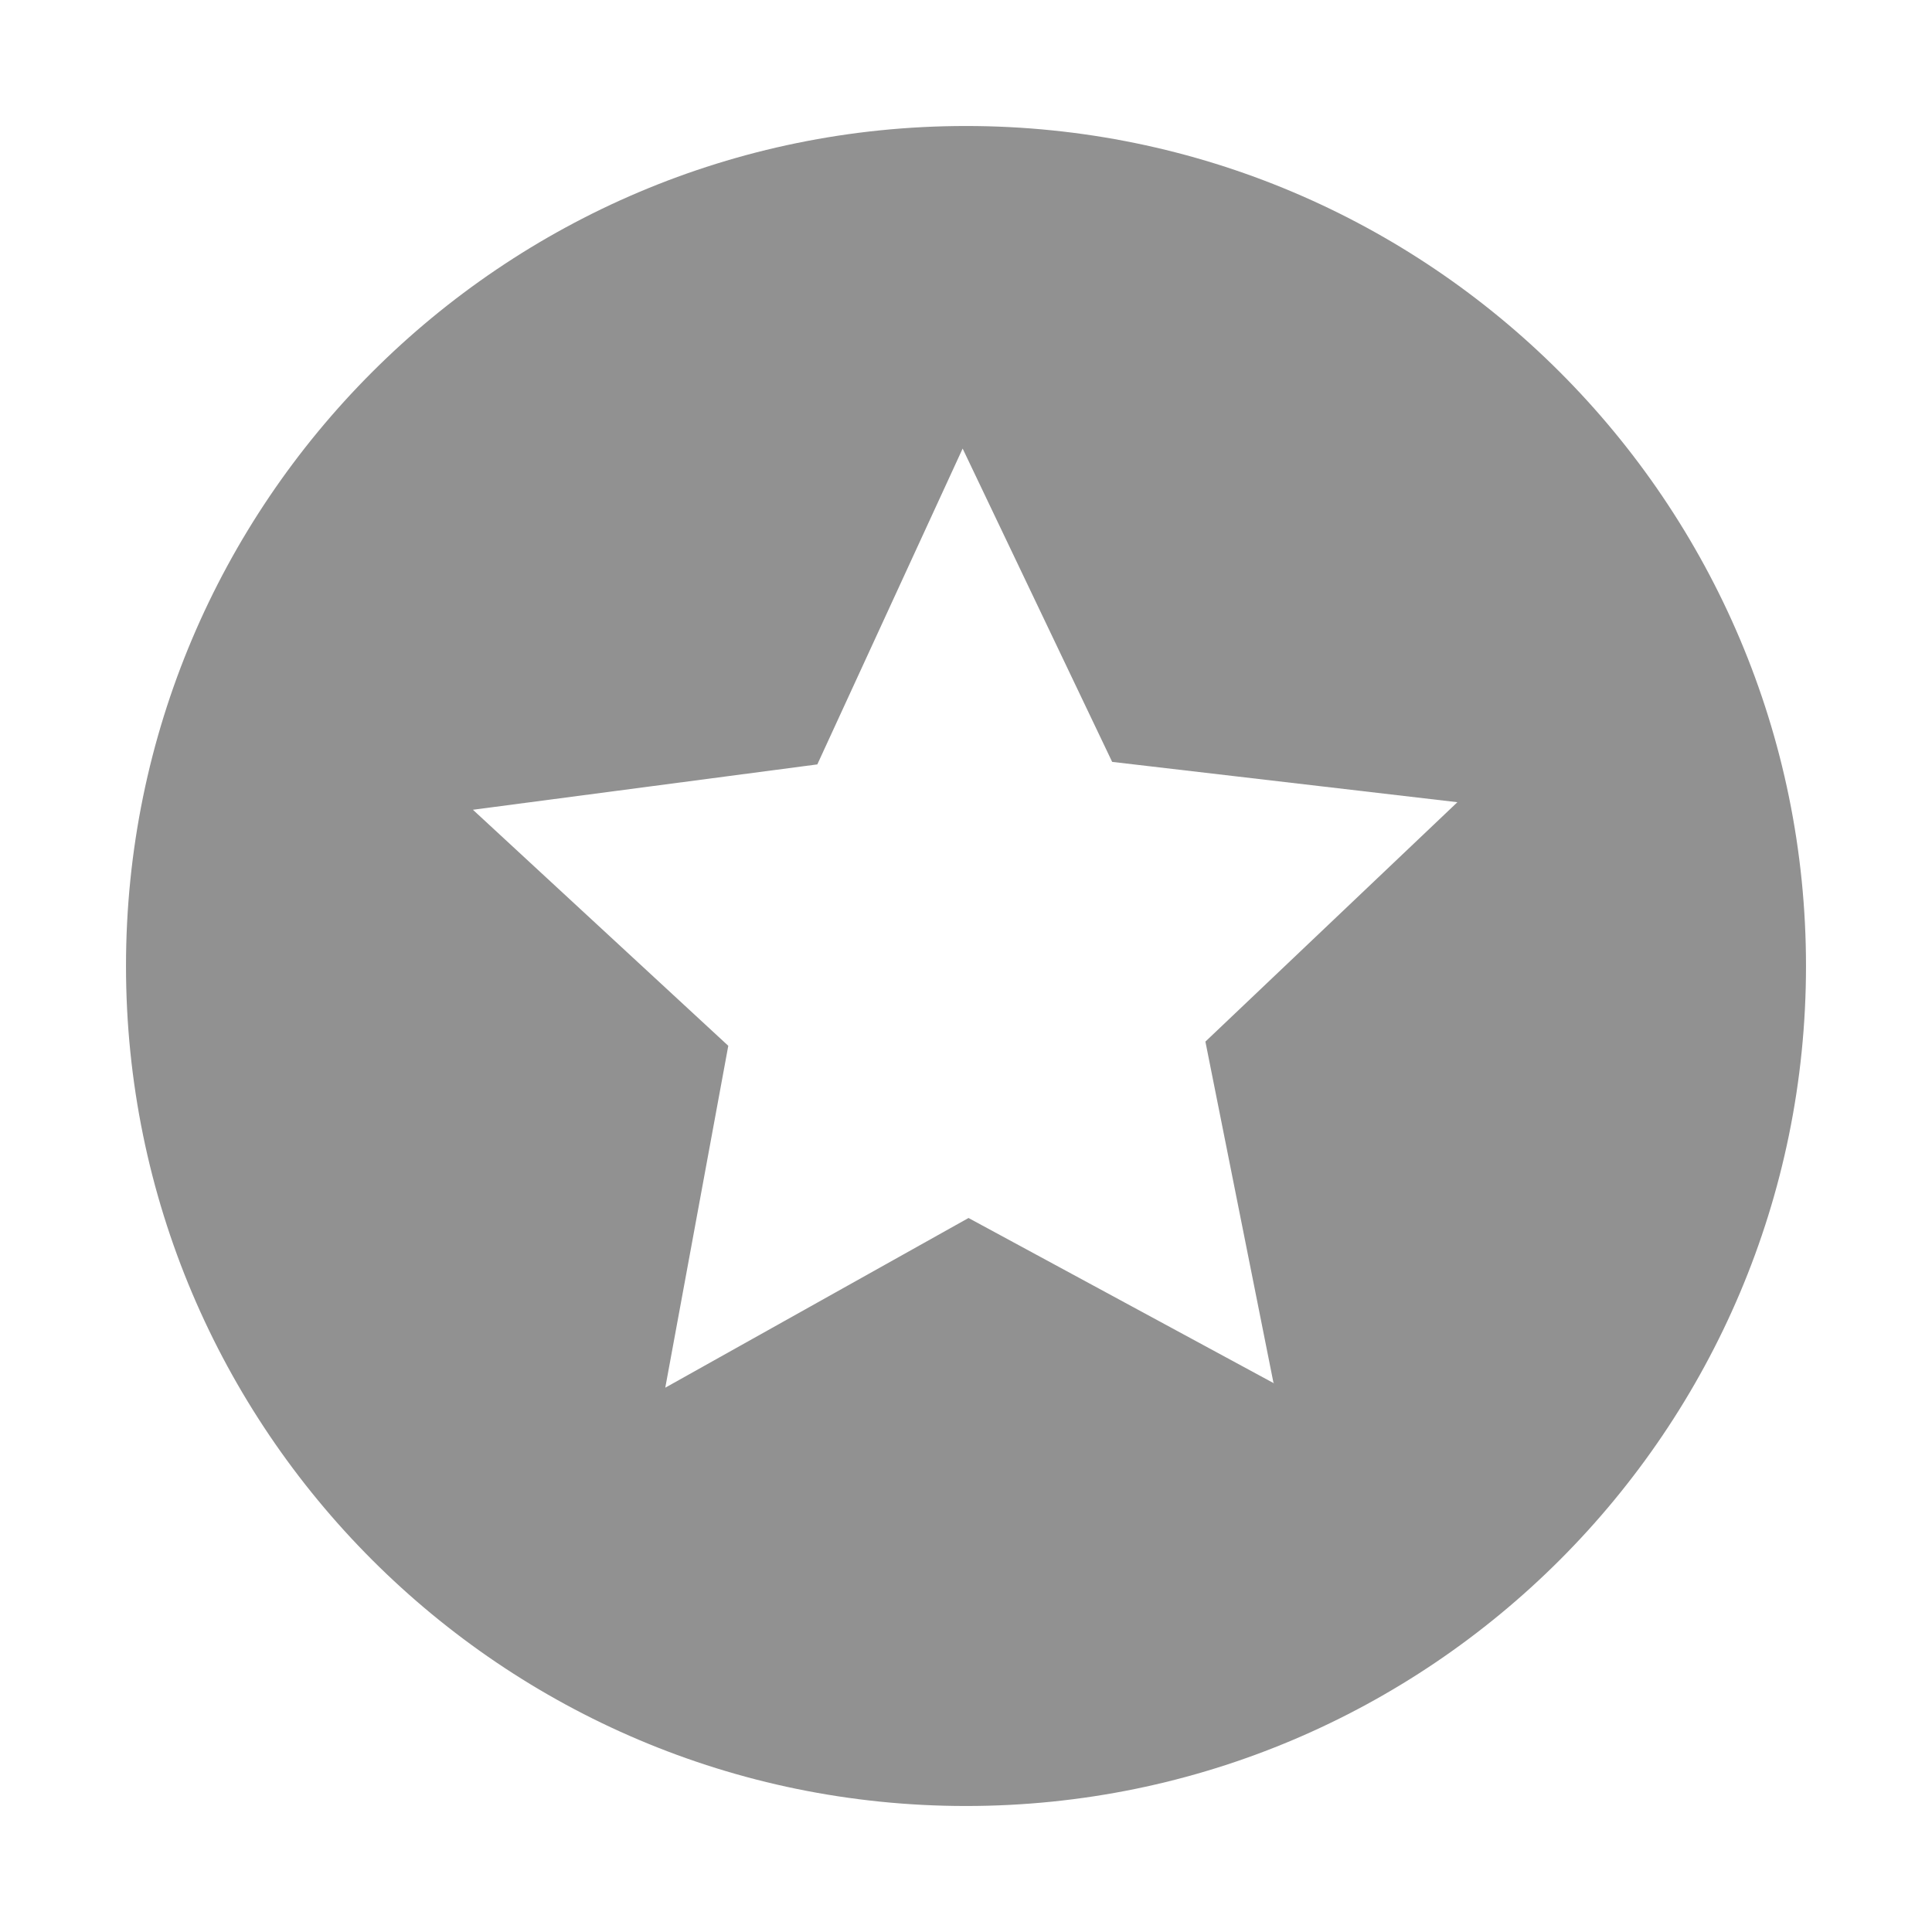 <?xml version="1.0" encoding="UTF-8"?>
<svg id="Layer_1" xmlns="http://www.w3.org/2000/svg" version="1.1" viewBox="0 0 23 23">
  <!-- Generator: Adobe Illustrator 29.0.1, SVG Export Plug-In . SVG Version: 2.1.0 Build 192)  -->
  <defs>
    <style>
      .st0 {
        fill: #919191;
      }
    </style>
  </defs>
  <path class="st0" d="M11.5,1.5C5.98,1.5,1.5,5.98,1.5,11.5s4.48,10,10,10,10-4.48,10-10S17.02,1.5,11.5,1.5ZM15.17,16.47l-3.64-1.97-3.61,2.02.75-4.07-3.04-2.81,4.1-.54,1.73-3.76,1.78,3.73,4.11.48-3,2.85.81,4.06Z"/>
</svg>